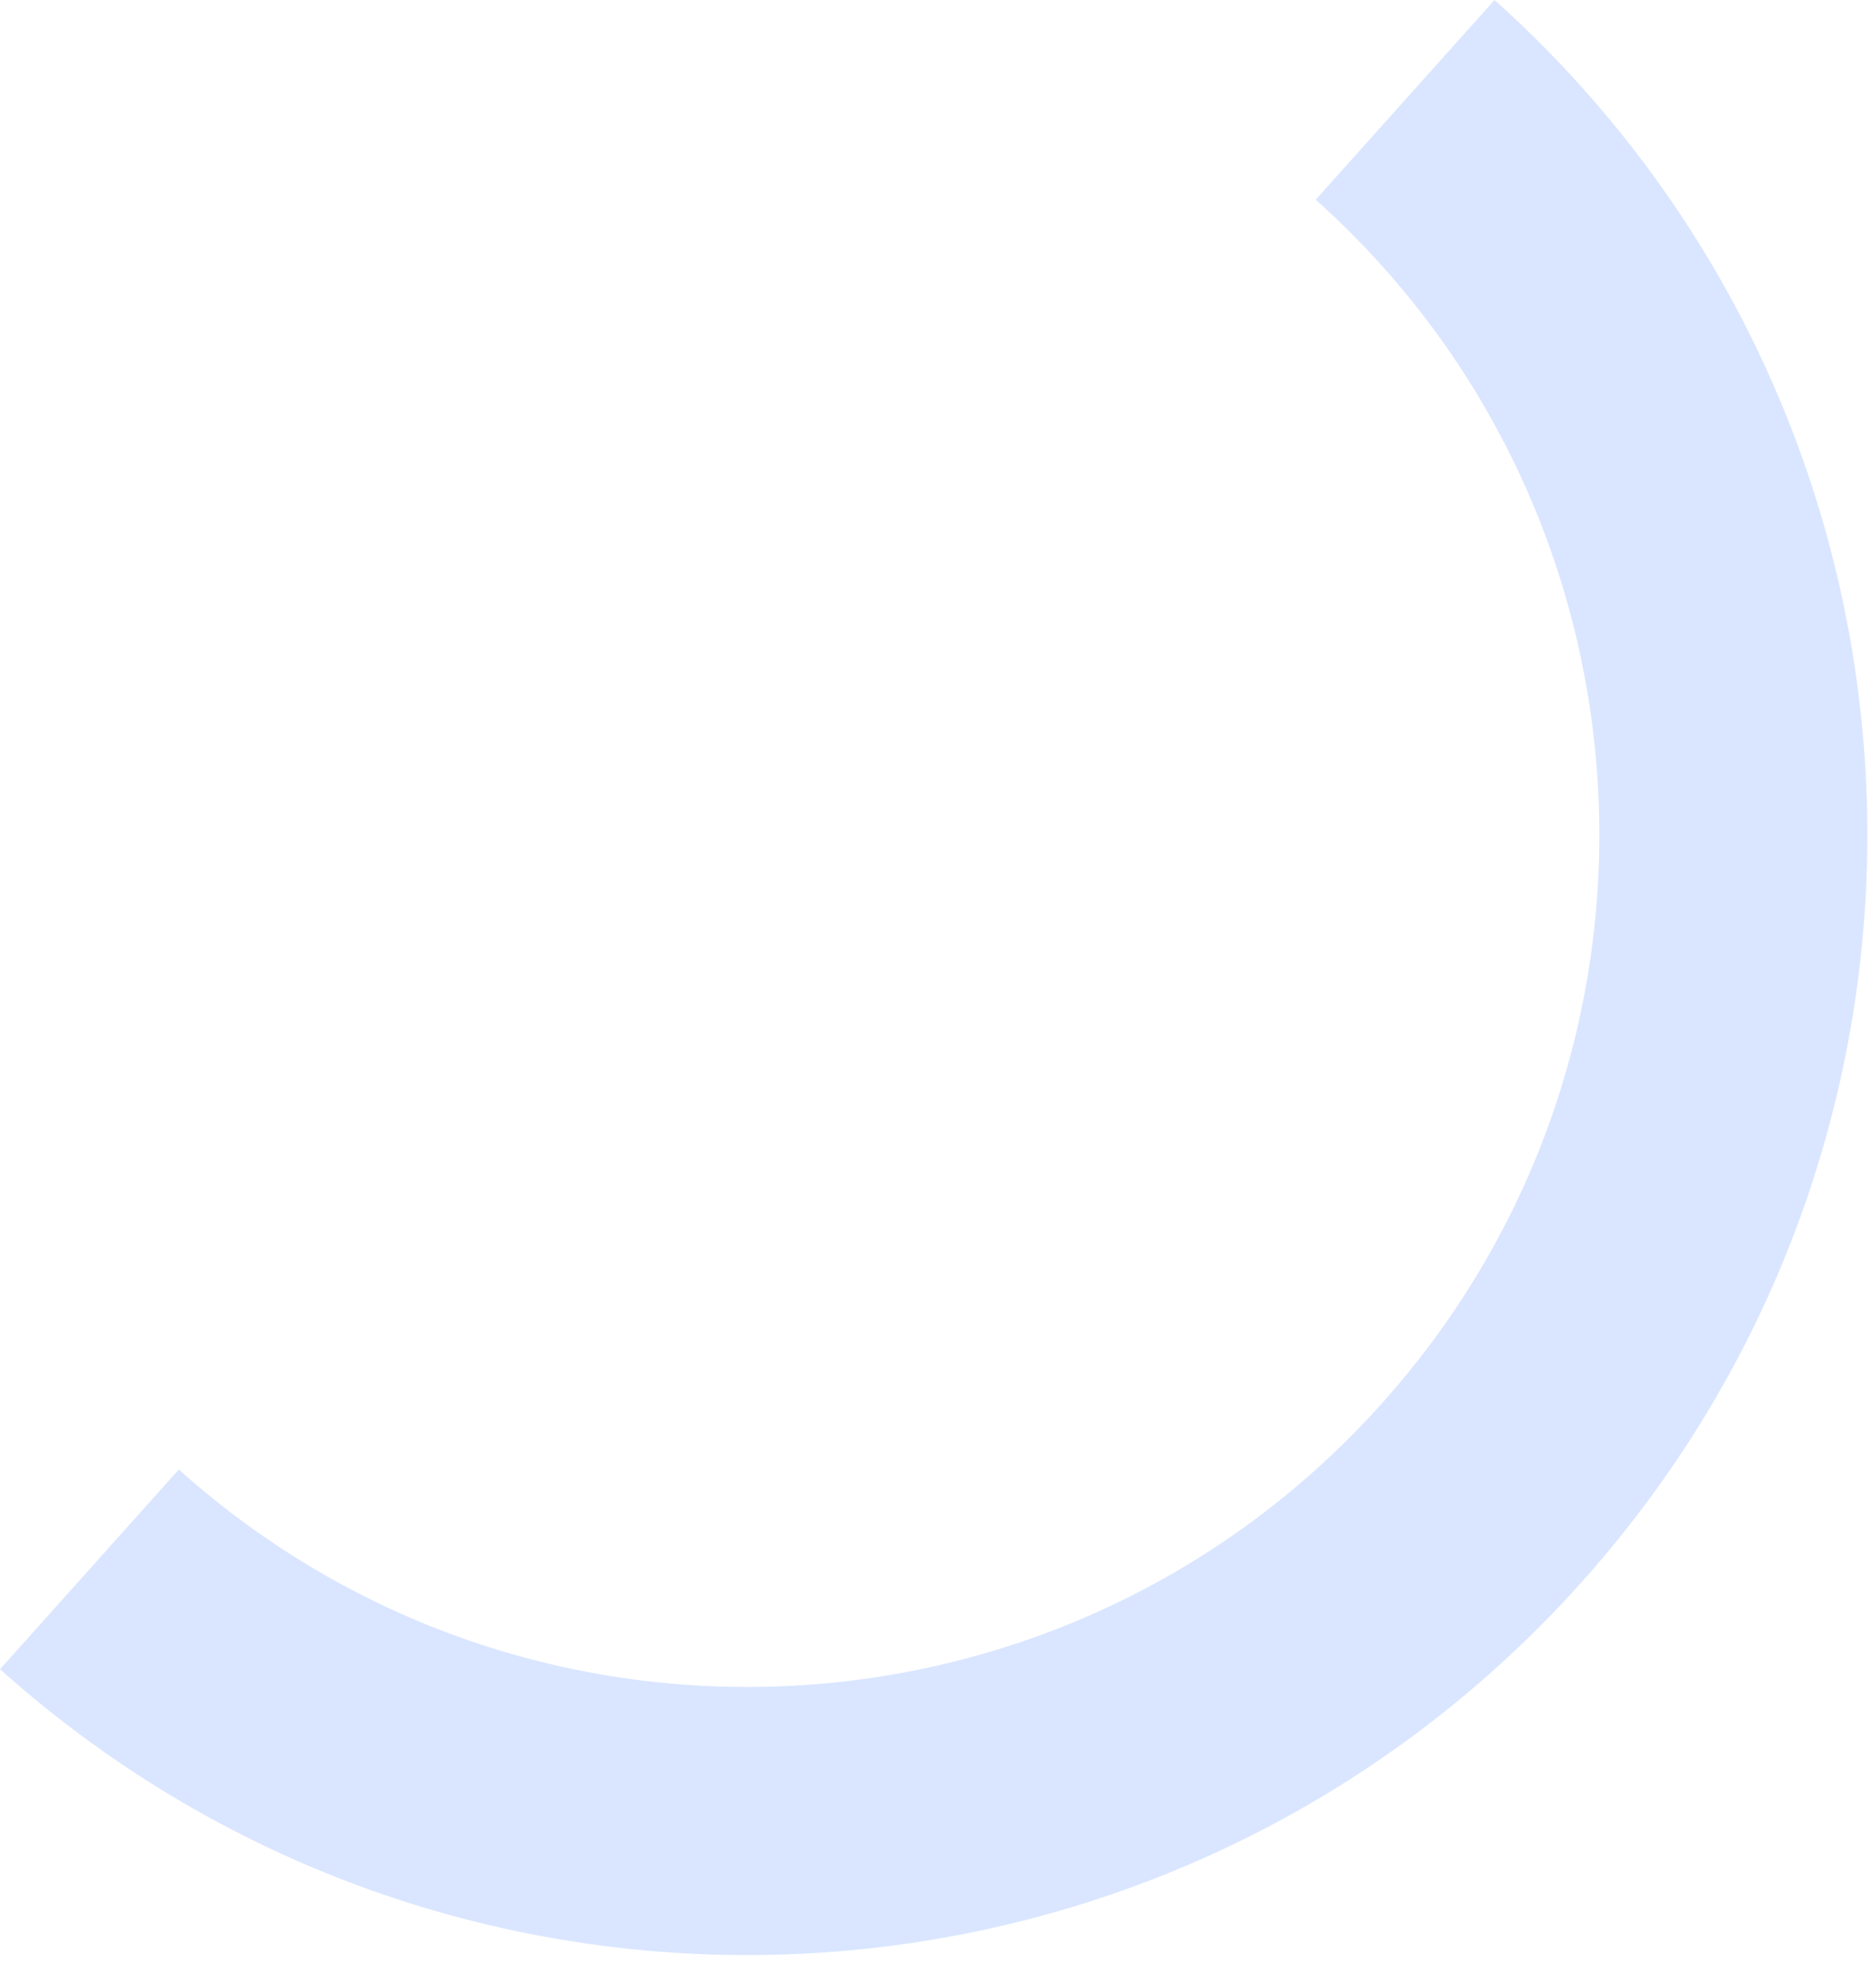 <svg width="35" height="37" viewBox="0 0 35 37" fill="none" xmlns="http://www.w3.org/2000/svg">
<path d="M1.668 29.269C9.236 36.048 20.866 35.408 27.645 27.84C34.424 20.271 33.784 8.641 26.215 1.862" stroke="#83AAFF" stroke-opacity="0.3" stroke-width="5"/>
</svg>
